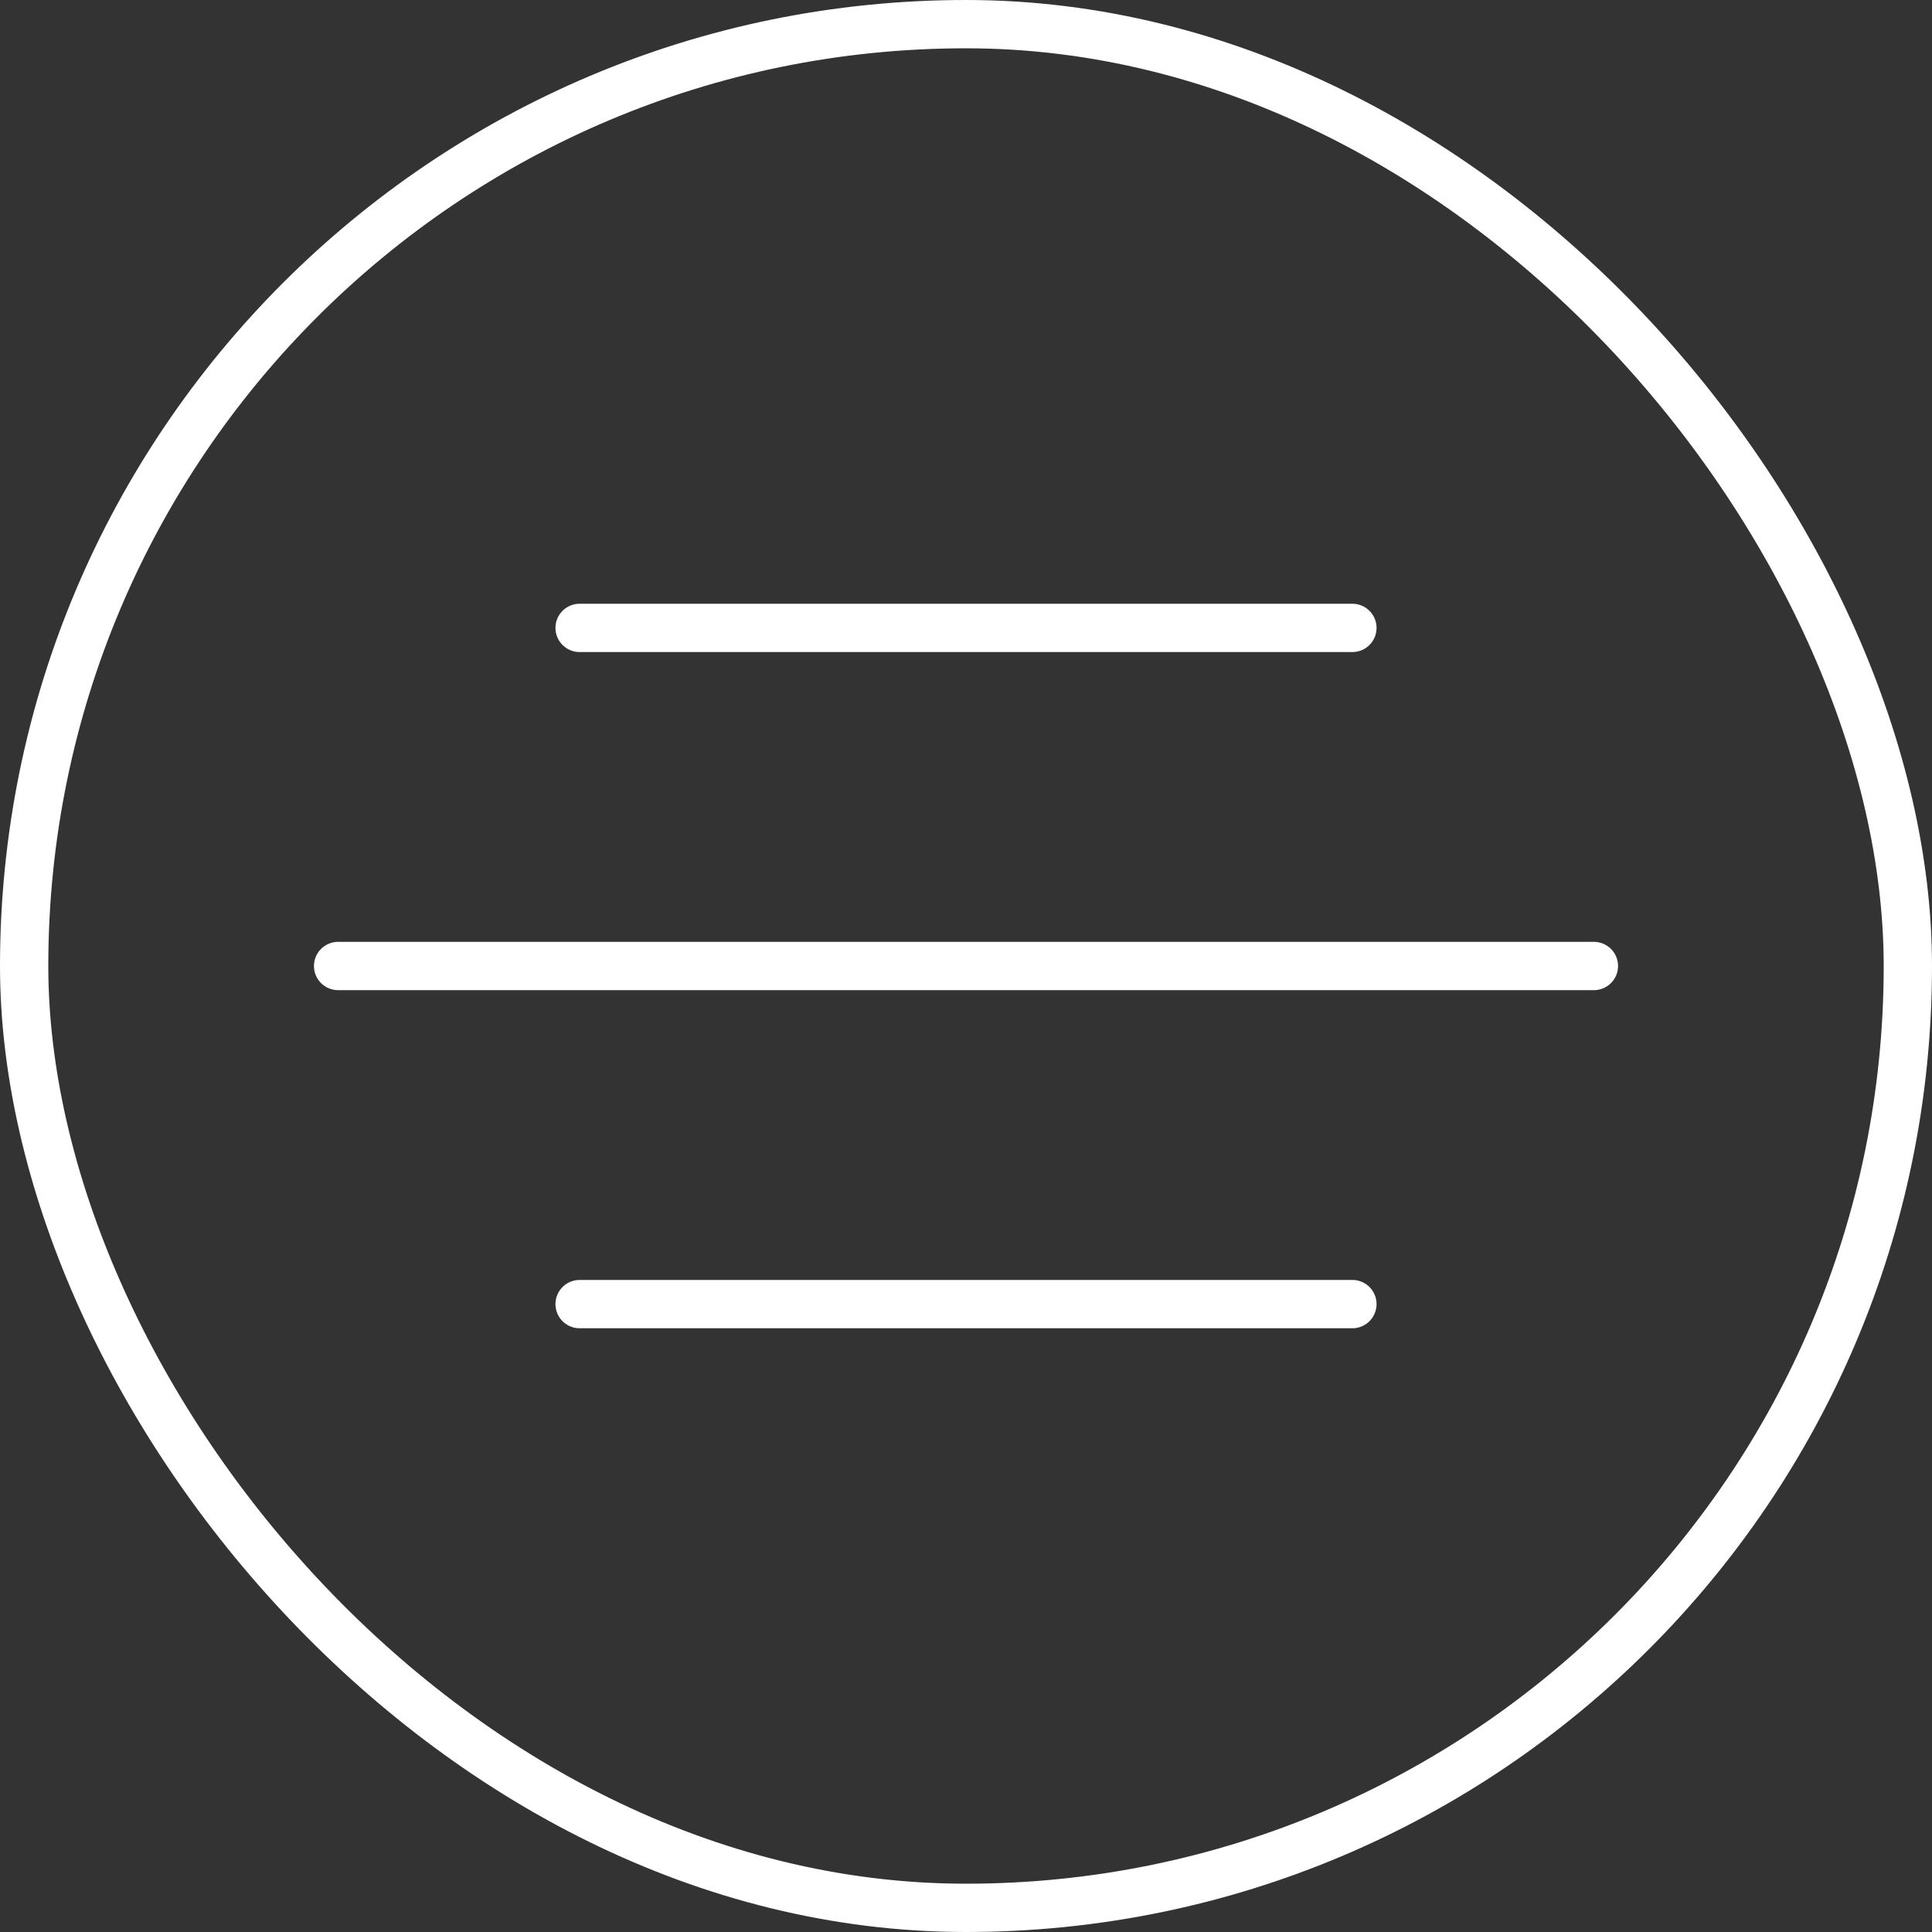 <?xml version="1.0" encoding="UTF-8"?> <svg xmlns="http://www.w3.org/2000/svg" width="40" height="40" viewBox="0 0 40 40" fill="none"><rect x="0" y="0" width="40" height="40" fill="#333333" stroke="none"/><g clip-path="url(#clip0_165_80)"><rect x="0.5" y="0.5" width="39" height="39" rx="19.5" stroke="white"></rect><path d="M7 20H33" stroke="white" stroke-linecap="round"></path><path d="M12 13H28" stroke="white" stroke-linecap="round"></path><path d="M12 27H28" stroke="white" stroke-linecap="round"></path></g><defs><clipPath id="clip0_165_80"><rect width="40" height="40" fill="white"></rect></clipPath></defs></svg> 